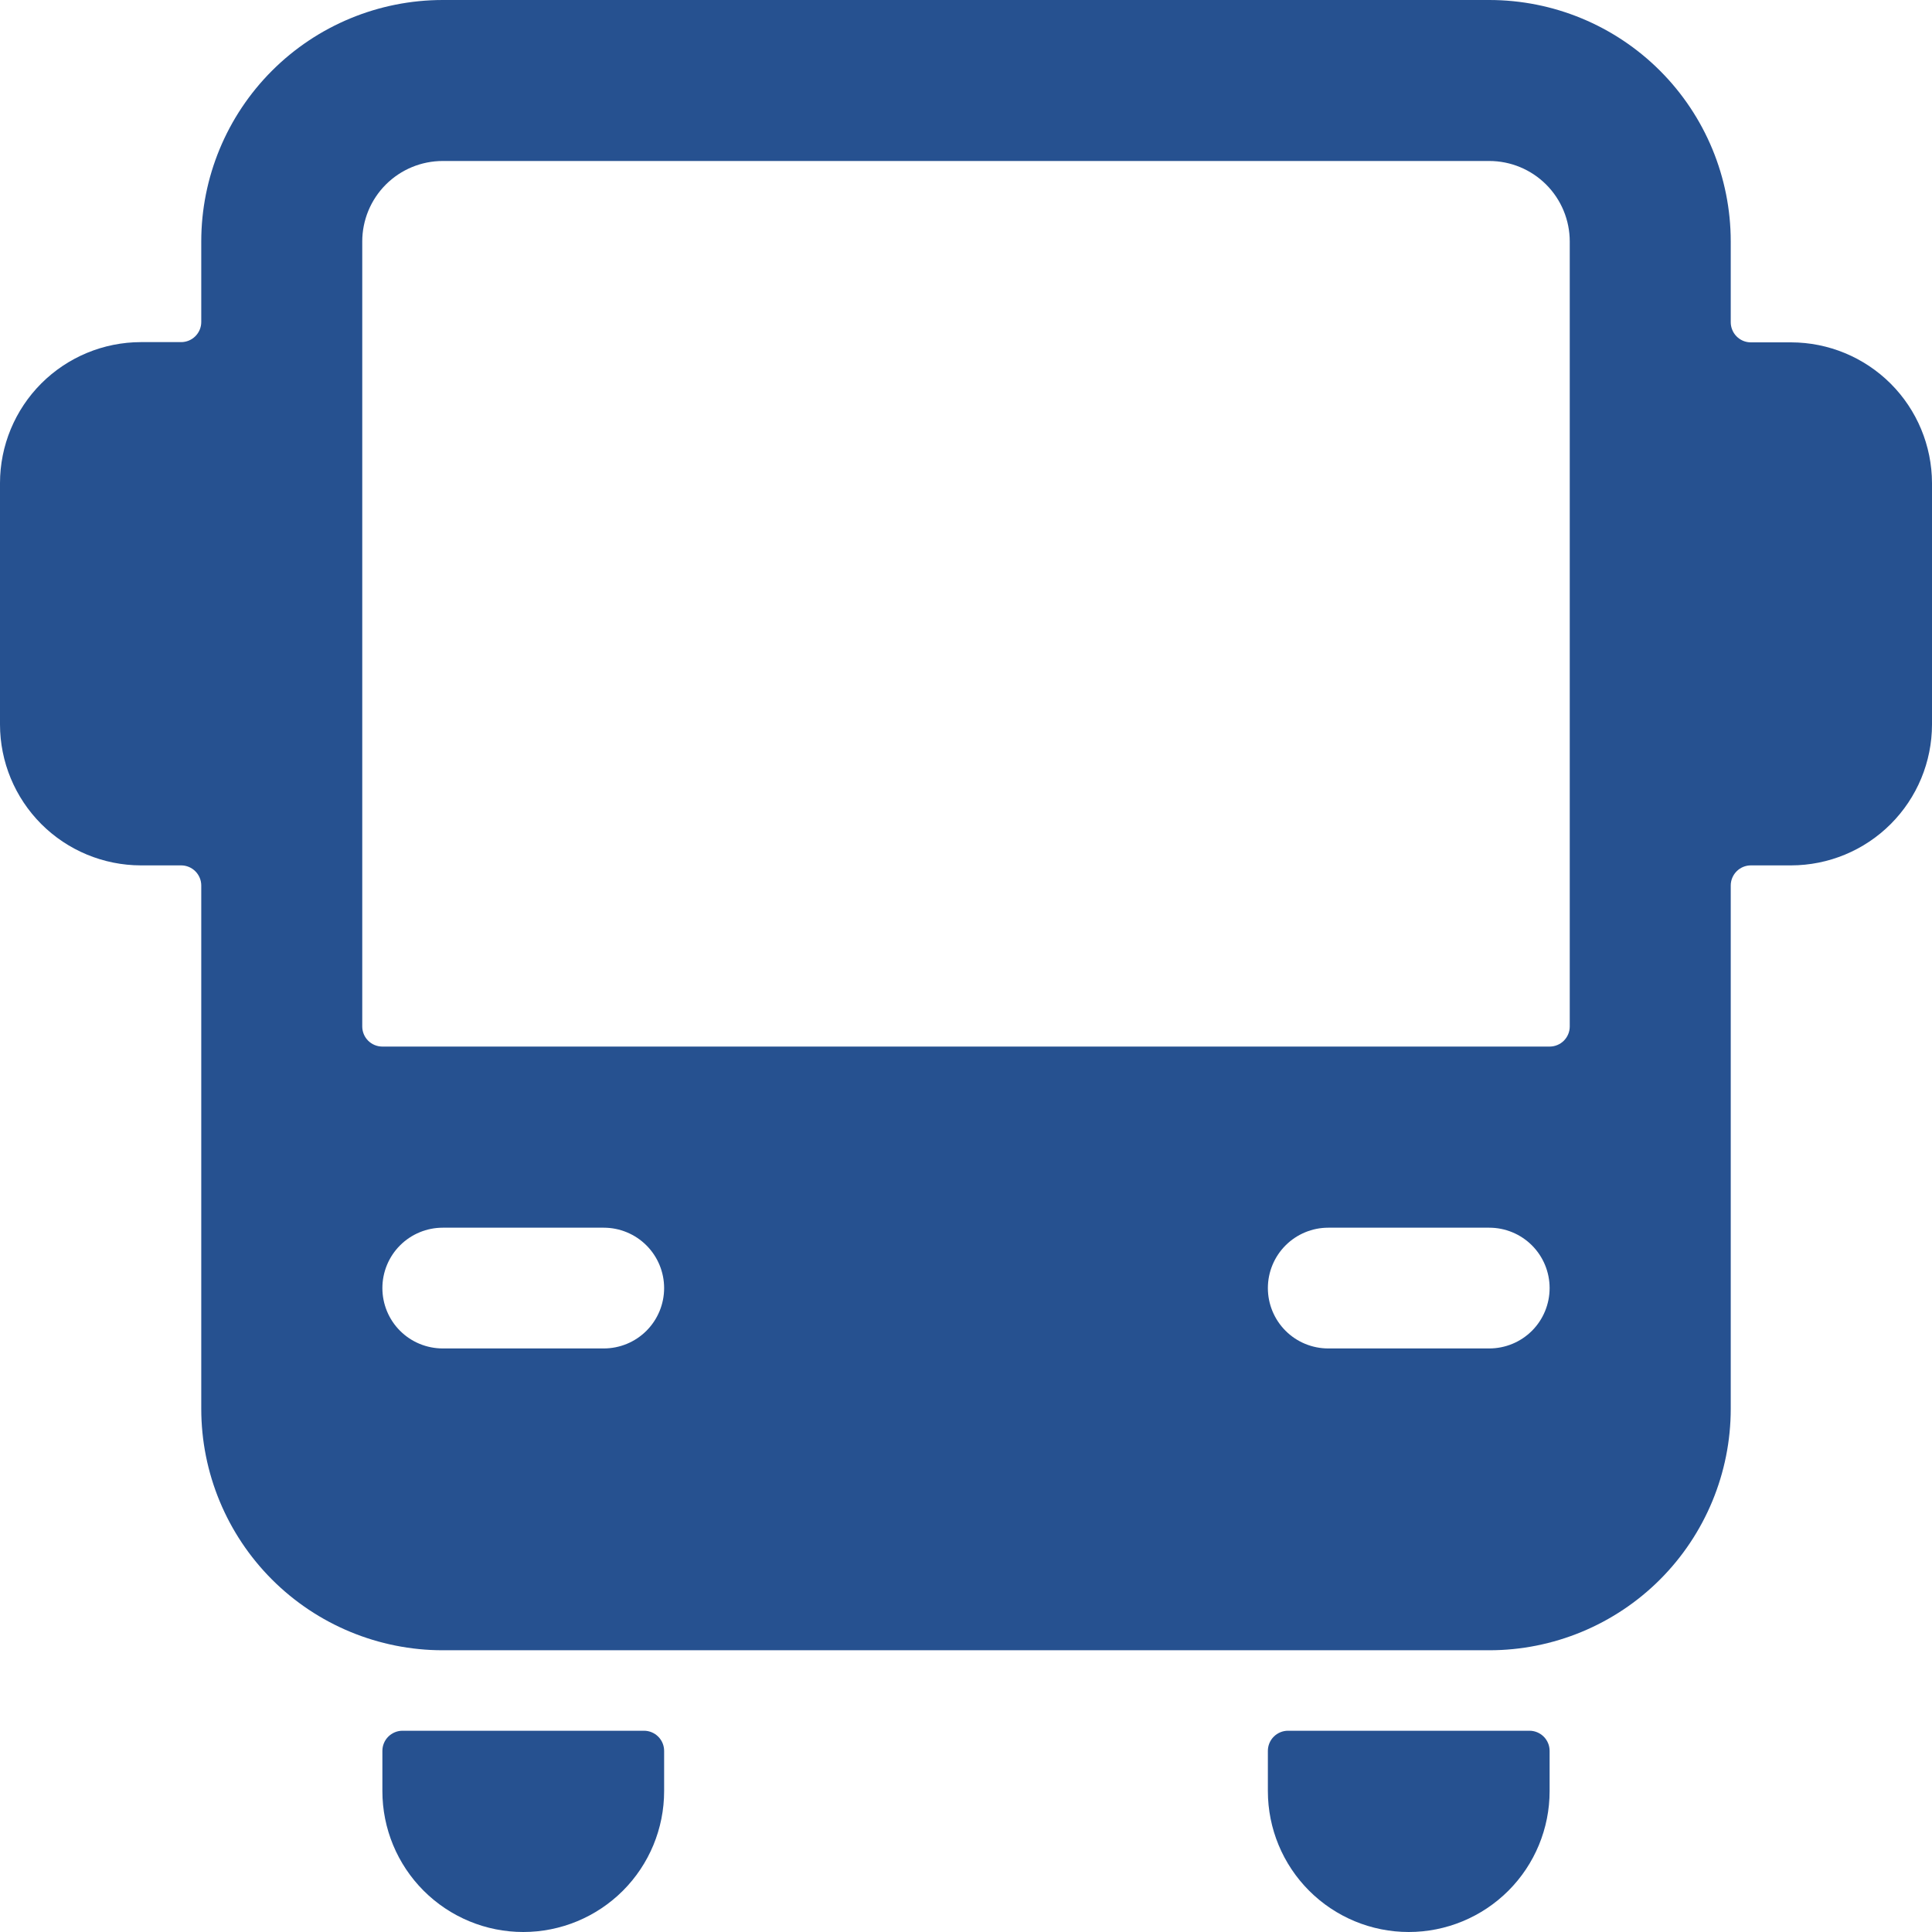 <?xml version="1.0" encoding="UTF-8"?> <svg xmlns="http://www.w3.org/2000/svg" width="64" height="64" viewBox="0 0 64 64" fill="none"><g clip-path="url(#clip0_159_6312)"><path d="M21.334 57.333H13.334C13.157 57.333 12.987 57.404 12.862 57.529C12.737 57.654 12.667 57.823 12.667 58V59.333C12.667 60.571 13.159 61.758 14.034 62.633C14.909 63.508 16.096 64 17.334 64C18.571 64 19.758 63.508 20.634 62.633C21.509 61.758 22 60.571 22 59.333V58C22 57.823 21.93 57.654 21.805 57.529C21.68 57.404 21.511 57.333 21.334 57.333Z" fill="#265190"></path><path d="M50.667 57.333H42.667C42.49 57.333 42.32 57.404 42.195 57.529C42.07 57.654 42 57.823 42 58V59.333C42 60.571 42.492 61.758 43.367 62.633C44.242 63.508 45.429 64 46.667 64C47.904 64 49.091 63.508 49.967 62.633C50.842 61.758 51.333 60.571 51.333 59.333V58C51.333 57.823 51.263 57.654 51.138 57.529C51.013 57.404 50.843 57.333 50.667 57.333Z" fill="#265190"></path><path d="M59.333 11.341H58C57.912 11.341 57.824 11.324 57.743 11.29C57.662 11.256 57.588 11.206 57.526 11.143C57.464 11.081 57.415 11.006 57.382 10.924C57.349 10.842 57.332 10.755 57.333 10.667V8C57.333 5.878 56.49 3.843 54.99 2.343C53.49 0.843 51.455 0 49.333 0L14.667 0C12.545 0 10.51 0.843 9.01 2.343C7.51 3.843 6.667 5.878 6.667 8V10.667C6.667 10.844 6.596 11.013 6.471 11.138C6.346 11.263 6.177 11.333 6 11.333H4.667C3.429 11.335 2.243 11.827 1.368 12.702C0.494 13.577 0.001 14.763 0 16L0 24C0.001 25.237 0.494 26.423 1.368 27.298C2.243 28.173 3.429 28.665 4.667 28.667H6C6.177 28.667 6.346 28.737 6.471 28.862C6.596 28.987 6.667 29.157 6.667 29.333V46.667C6.667 48.788 7.51 50.823 9.01 52.324C10.51 53.824 12.545 54.667 14.667 54.667H49.333C51.455 54.667 53.49 53.824 54.99 52.324C56.49 50.823 57.333 48.788 57.333 46.667V29.333C57.333 29.157 57.404 28.987 57.529 28.862C57.654 28.737 57.823 28.667 58 28.667H59.333C60.571 28.665 61.757 28.173 62.632 27.298C63.507 26.423 63.999 25.237 64 24V16C63.996 14.764 63.503 13.58 62.629 12.707C61.754 11.834 60.569 11.343 59.333 11.341ZM20 44.669H14.667C14.136 44.669 13.627 44.459 13.252 44.084C12.877 43.709 12.667 43.2 12.667 42.669C12.667 42.139 12.877 41.63 13.252 41.255C13.627 40.88 14.136 40.669 14.667 40.669H20C20.53 40.669 21.039 40.88 21.414 41.255C21.789 41.63 22 42.139 22 42.669C22 43.2 21.789 43.709 21.414 44.084C21.039 44.459 20.53 44.669 20 44.669ZM49.333 44.669H44C43.47 44.669 42.961 44.459 42.586 44.084C42.211 43.709 42 43.2 42 42.669C42 42.139 42.211 41.63 42.586 41.255C42.961 40.88 43.47 40.669 44 40.669H49.333C49.864 40.669 50.373 40.88 50.748 41.255C51.123 41.63 51.333 42.139 51.333 42.669C51.333 43.2 51.123 43.709 50.748 44.084C50.373 44.459 49.864 44.669 49.333 44.669ZM52 34.003C52 34.179 51.93 34.349 51.805 34.474C51.68 34.599 51.51 34.669 51.333 34.669H12.667C12.49 34.669 12.32 34.599 12.195 34.474C12.07 34.349 12 34.179 12 34.003V8C12 7.293 12.281 6.614 12.781 6.114C13.281 5.614 13.959 5.333 14.667 5.333H49.333C50.041 5.333 50.719 5.614 51.219 6.114C51.719 6.614 52 7.293 52 8V34.003Z" fill="#265190"></path></g><defs><clipPath id="clip0_159_6312"><rect width="64" height="64" fill="white"></rect></clipPath></defs></svg> 